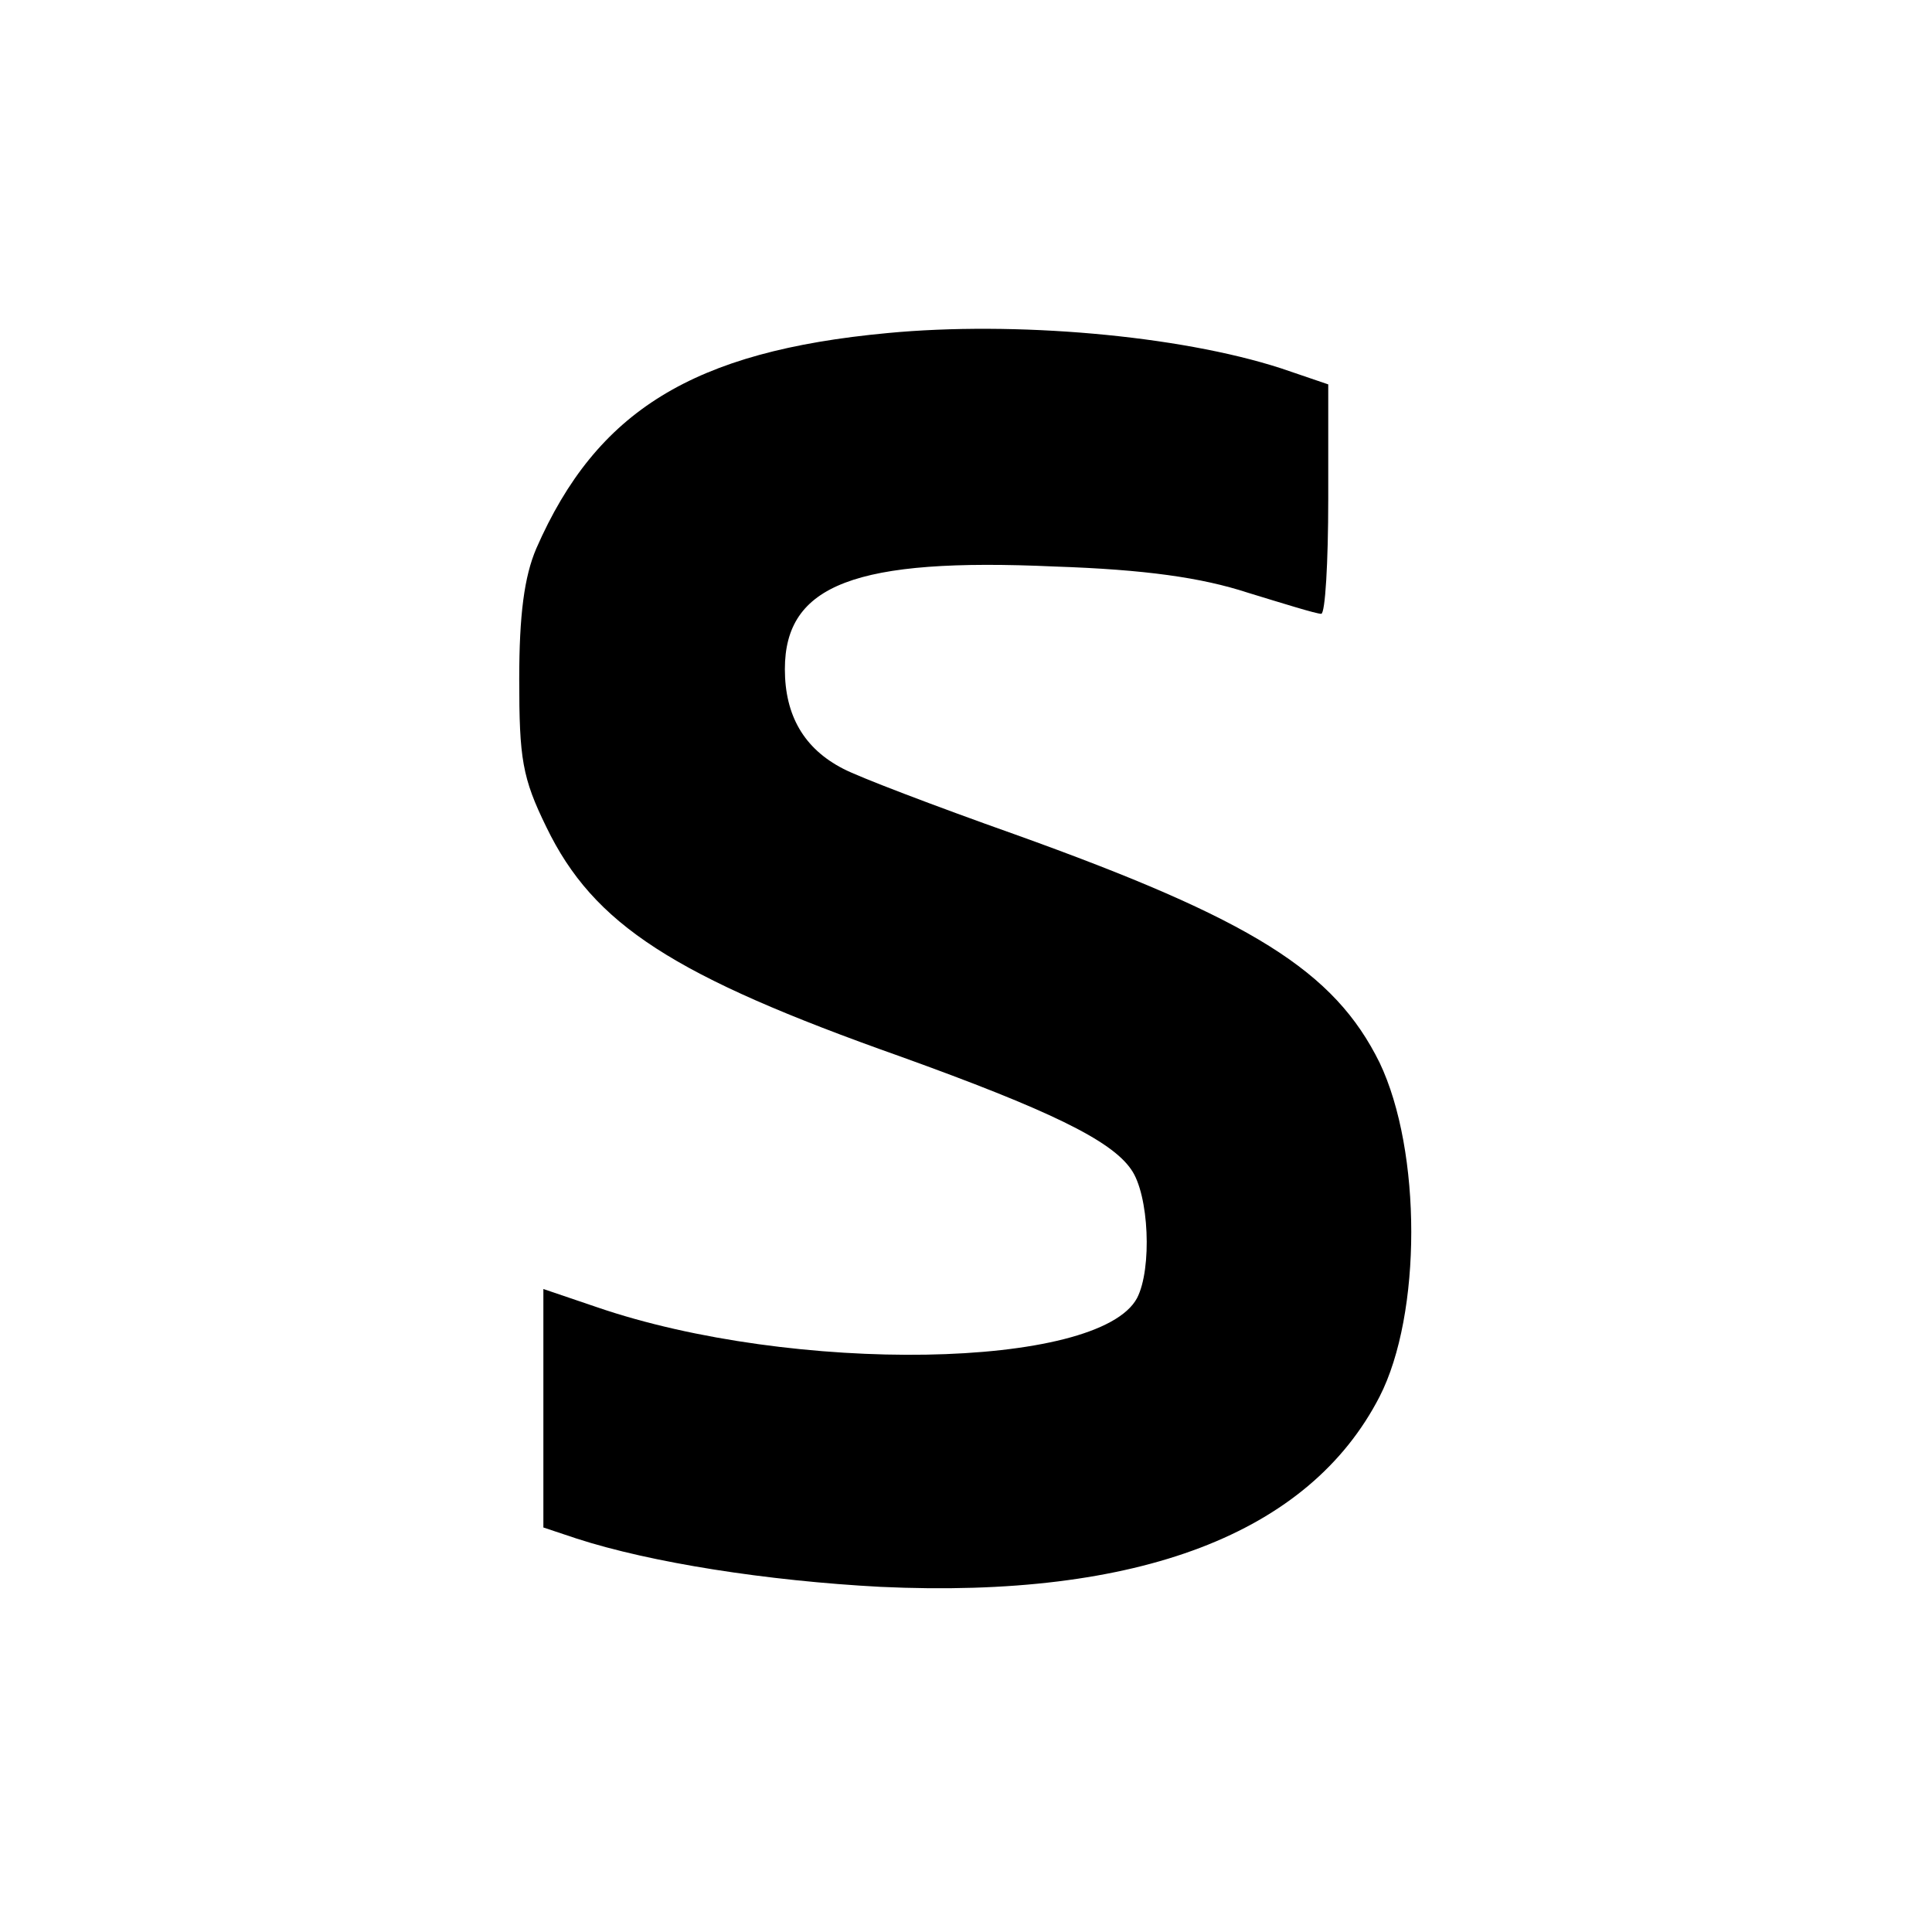 <?xml version="1.0" standalone="no"?>
<!DOCTYPE svg PUBLIC "-//W3C//DTD SVG 20010904//EN"
 "http://www.w3.org/TR/2001/REC-SVG-20010904/DTD/svg10.dtd">
<svg version="1.0" xmlns="http://www.w3.org/2000/svg"
 width="192pt" height="192pt" viewBox="0 0 192 192"
 preserveAspectRatio="xMidYMid meet">
<g transform="translate(0,192) scale(0.1,-0.1)"
fill="#000000" stroke="none">
<path d="M882 1589 c-193 -18 -289 -77 -349 -214 -12 -28 -17 -66 -17 -130 0
-79 3 -98 27 -147 47 -97 126 -148 352 -228 147 -53 209 -83 229 -112 18 -25
21 -99 6 -128 -38 -71 -342 -76 -537 -9 l-53 18 0 -119 0 -118 33 -11 c74 -24
189 -42 302 -48 257 -12 426 53 496 189 42 82 42 244 0 332 -45 91 -126 142
-363 227 -79 28 -155 57 -170 65 -39 20 -58 53 -58 99 0 84 70 111 268 102 90
-3 146 -11 192 -26 36 -11 68 -21 73 -21 4 0 7 51 7 114 l0 114 -47 16 c-102
33 -265 47 -391 35z"/>
</g>
</svg>
